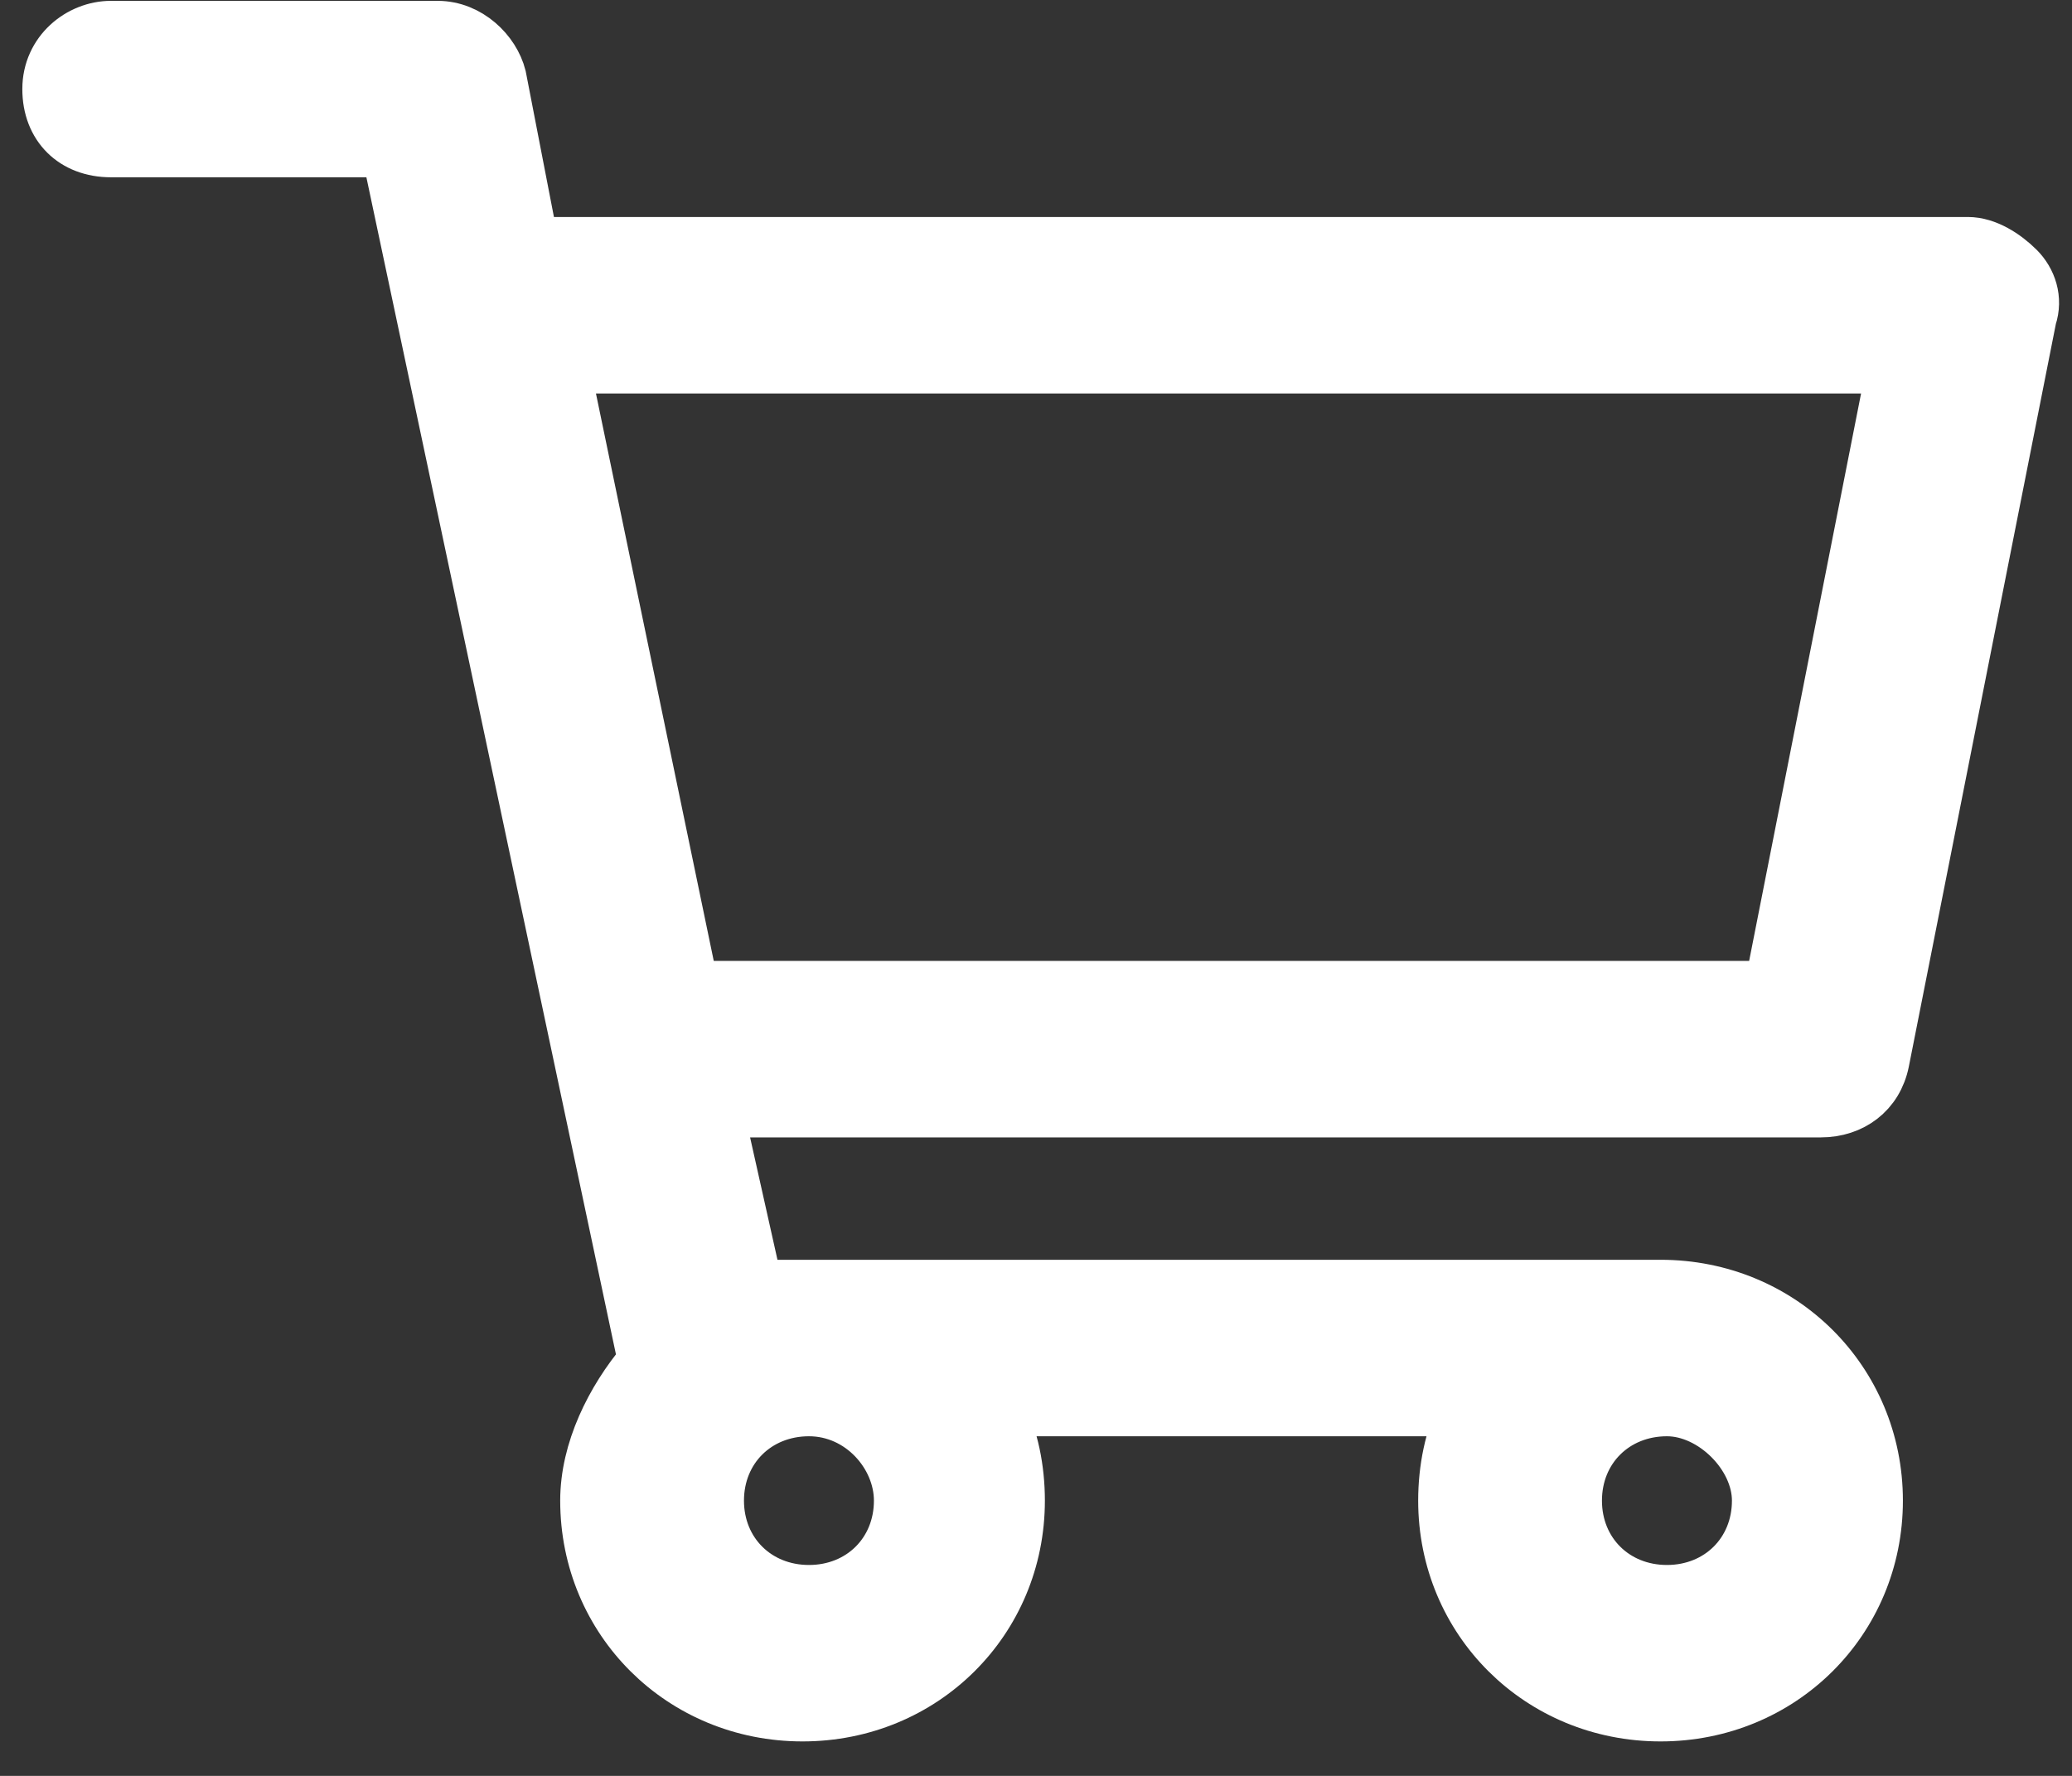 <svg width="49" height="42" viewBox="0 0 49 42" fill="none" xmlns="http://www.w3.org/2000/svg">
<rect x="0" y="0" width="49" height="42" fill="#333333" stroke="none"/>
<path d="M44.569 25.114L48.052 7.52C48.203 7.069 48.052 6.618 47.749 6.317C47.446 6.016 46.992 5.715 46.538 5.715H12.619L11.862 1.806C11.711 1.204 11.105 0.603 10.348 0.603H2.626C1.868 0.603 1.111 1.204 1.111 2.106C1.111 3.009 1.717 3.61 2.626 3.61H9.137L15.194 32.181C14.436 33.084 13.831 34.287 13.831 35.49C13.831 38.347 16.102 40.602 18.979 40.602C21.856 40.602 24.127 38.347 24.127 35.49C24.127 34.738 23.976 33.986 23.673 33.385H34.575C34.273 33.986 34.121 34.738 34.121 35.49C34.121 38.347 36.392 40.602 39.27 40.602C42.147 40.602 44.418 38.347 44.418 35.49C44.418 32.633 42.147 30.377 39.27 30.377H17.919L17.011 26.317H43.055C43.812 26.317 44.418 25.866 44.569 25.114ZM21.25 35.49C21.25 36.693 20.342 37.595 19.131 37.595C17.919 37.595 17.011 36.693 17.011 35.49C17.011 34.287 17.919 33.385 19.131 33.385C20.342 33.385 21.25 34.437 21.25 35.49ZM41.541 35.49C41.541 36.693 40.632 37.595 39.421 37.595C38.209 37.595 37.301 36.693 37.301 35.49C37.301 34.287 38.209 33.385 39.421 33.385C40.481 33.385 41.541 34.437 41.541 35.49ZM16.405 23.309L13.377 8.723H44.721L41.844 23.309H16.405Z" fill="white" stroke="white" stroke-width="1.166"/>
</svg>
